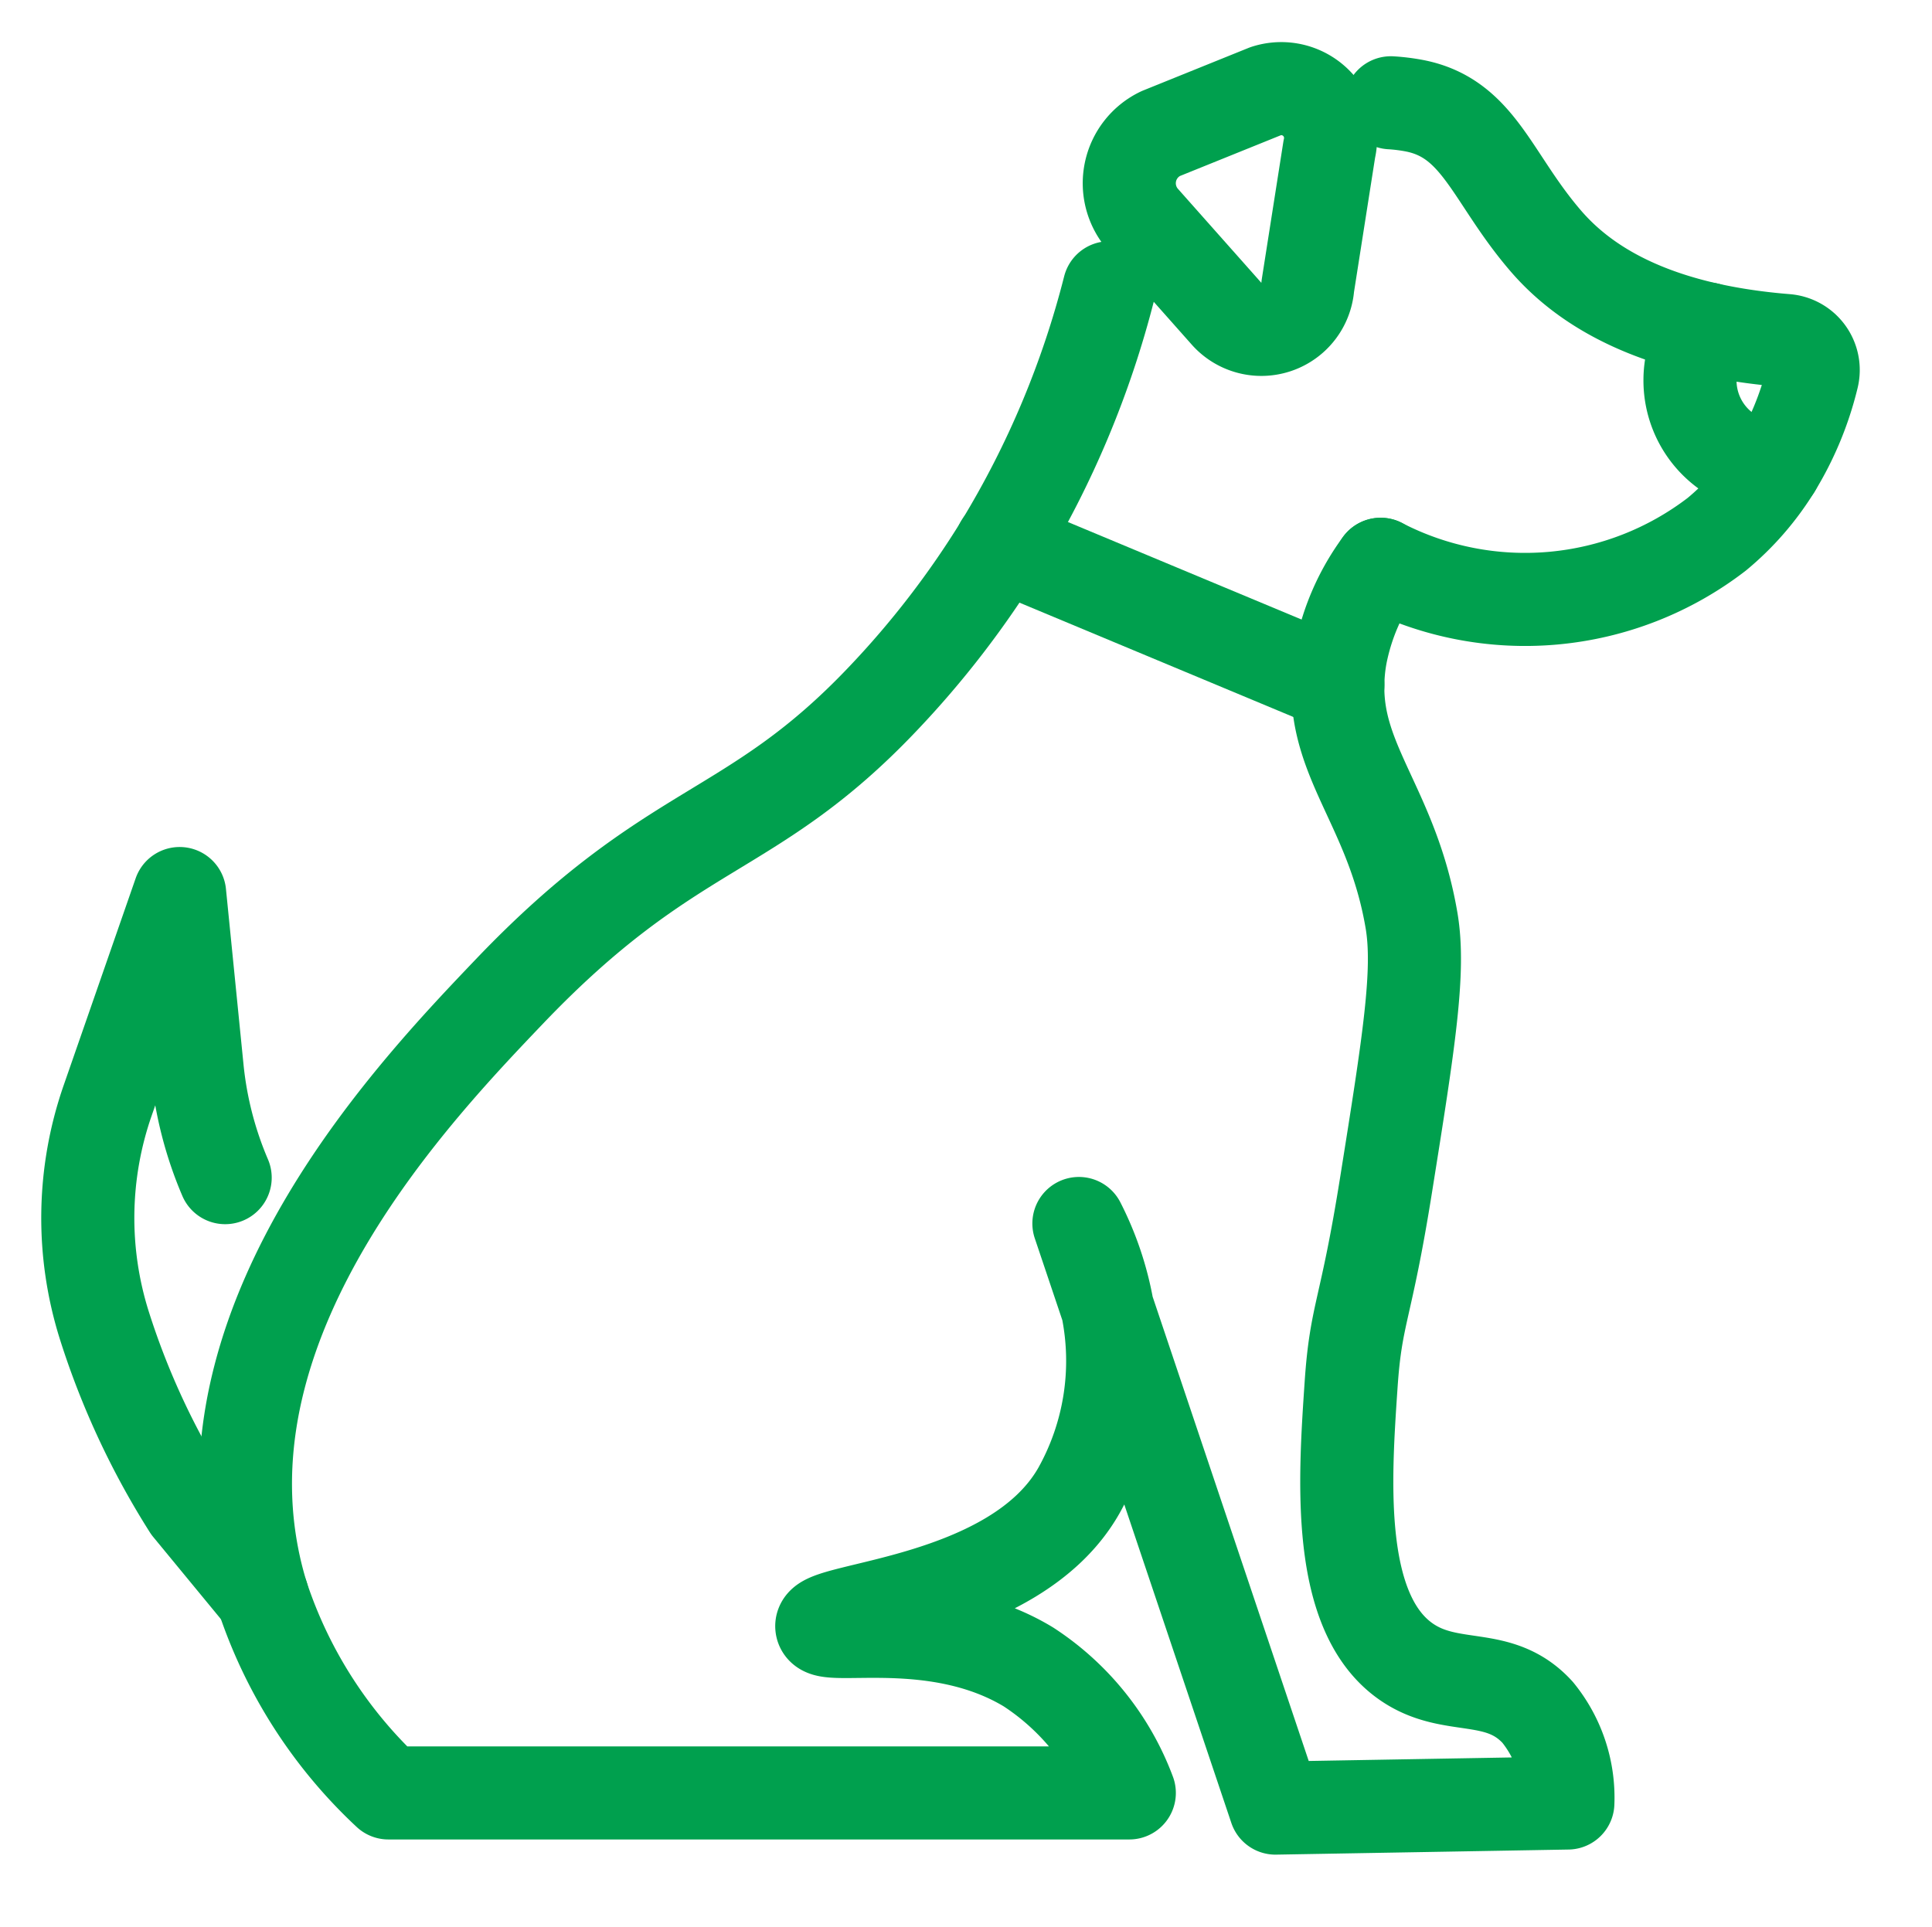 <svg xmlns="http://www.w3.org/2000/svg" xmlns:xlink="http://www.w3.org/1999/xlink" width="62.261" height="62.104" viewBox="0 0 62.261 62.104">
  <defs>
    <clipPath id="clip-path">
      <rect id="矩形_986" data-name="矩形 986" width="62.261" height="62.104" transform="translate(-2 -2)" fill="none"/>
    </clipPath>
  </defs>
  <g id="img_sec03_10_02" transform="translate(2 2)">
    <g id="组_13404" data-name="组 13404" clip-path="url(#clip-path)">
      <path id="路径_39697" data-name="路径 39697" d="M77.769,17.281A10.134,10.134,0,0,0,88.6,16.313a8.754,8.754,0,0,0,1.871-2.151,10.146,10.146,0,0,0,1.21-2.915.953.953,0,0,0-.849-1.179c-4.435-.358-6.6-1.876-7.758-3.23C81.343,4.82,80.938,2.906,78.86,2.5a5.952,5.952,0,0,0-.762-.095" transform="translate(-35.276 -1.092)" fill="none" stroke="#00a04e" stroke-linecap="round" stroke-linejoin="round" stroke-width="3"/>
      <path id="路径_39698" data-name="路径 39698" d="M38.655,13.315A30.209,30.209,0,0,1,35.176,21.6a29.855,29.855,0,0,1-3.832,4.978C27.084,31.062,24.572,30.5,19.321,36c-3.036,3.18-9.807,10.271-8.284,18.193a11.968,11.968,0,0,0,.325,1.3,15.161,15.161,0,0,0,4.062,6.337H39.3a8.307,8.307,0,0,0-3.249-4.06c-2.969-1.8-6.574-.809-6.66-1.3-.109-.623,6.2-.714,8.285-4.385a8.575,8.575,0,0,0,.92-5.874q-.459-1.366-.92-2.735a9.739,9.739,0,0,1,.92,2.735q2.707,8.054,5.414,16.108l9.423-.164a4.35,4.35,0,0,0-.975-2.924c-1.25-1.368-2.777-.626-4.224-1.624-2.287-1.575-1.995-5.86-1.786-8.934.159-2.346.472-2.317,1.136-6.5.726-4.549,1.086-6.823.814-8.448-.6-3.56-2.417-5.049-2.378-7.6a5.509,5.509,0,0,1,.1-1.008A7.28,7.28,0,0,1,47.4,22.228" transform="translate(-4.907 -6.04)" fill="none" stroke="#00a04e" stroke-linecap="round" stroke-linejoin="round" stroke-width="3"/>
      <path id="路径_39699" data-name="路径 39699" d="M5.945,58.207a11.9,11.9,0,0,1-.9-3.488L4.478,49.05l-2.32,6.672A11.517,11.517,0,0,0,2.061,63l0,0a25.068,25.068,0,0,0,2.723,5.834L7.144,71.7" transform="translate(-0.689 -22.249)" fill="none" stroke="#00a04e" stroke-linecap="round" stroke-linejoin="round" stroke-width="3"/>
      <line id="直线_105" data-name="直线 105" x1="10.85" y1="4.529" transform="translate(30.265 15.554)" fill="none" stroke="#00a04e" stroke-linecap="round" stroke-linejoin="round" stroke-width="3"/>
      <path id="路径_39700" data-name="路径 39700" d="M96.564,15.74a2.764,2.764,0,0,0-.55,1.663,2.805,2.805,0,0,0,2.734,2.805" transform="translate(-43.552 -7.14)" fill="none" stroke="#00a04e" stroke-linecap="round" stroke-linejoin="round" stroke-width="3"/>
      <path id="路径_39701" data-name="路径 39701" d="M67.35,1.625l-3.391,1.37a1.772,1.772,0,0,0-.57,2.771l2.7,3.043A1.5,1.5,0,0,0,68.7,7.916L69.393,3.5A1.59,1.59,0,0,0,67.35,1.625Z" transform="translate(-28.555 -0.689)" fill="none" stroke="#00a04e" stroke-linecap="round" stroke-linejoin="round" stroke-width="3"/>
    </g>
  </g>
</svg>
